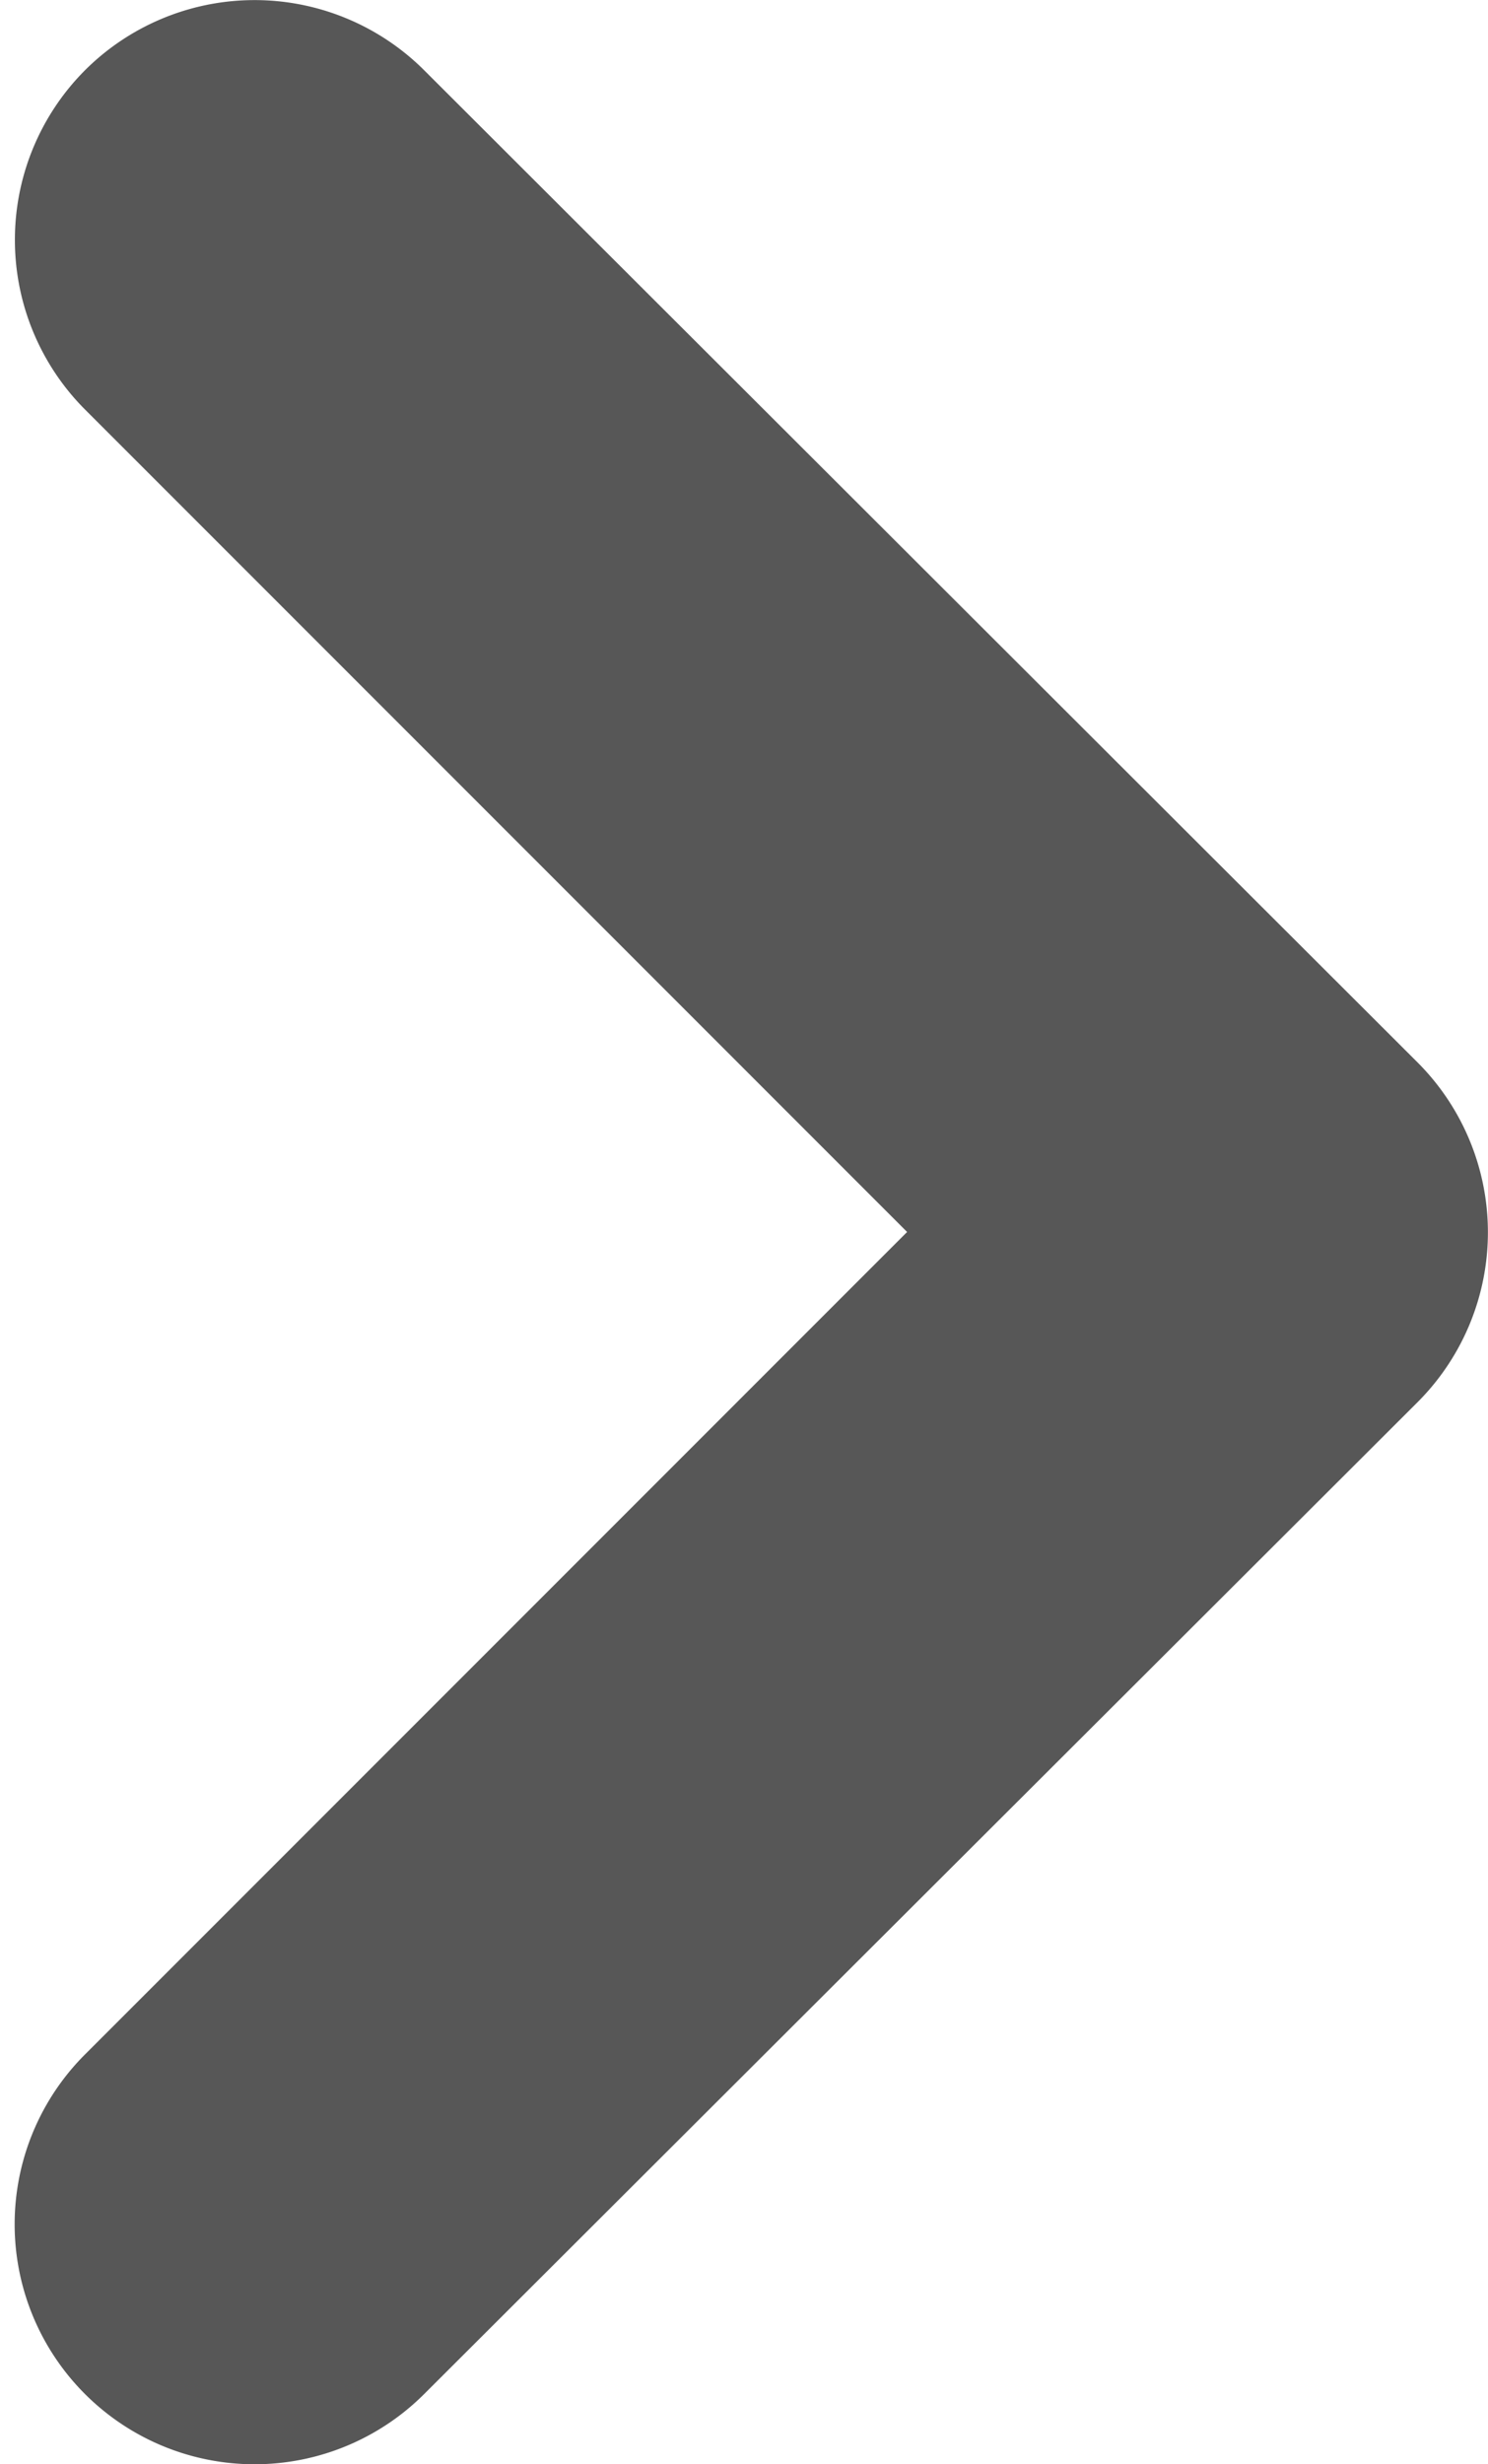 <svg xmlns="http://www.w3.org/2000/svg" width="4.524" height="7.489" viewBox="0 0 4.524 7.489">
  <g id="left-arrow" transform="translate(4.024 6.989) rotate(180)">
    <path id="Path_56515" data-name="Path 56515" d="M3.088,6.422a.23.23,0,0,0,.324,0,.23.23,0,0,0,0-.324L.559,3.245,3.412.392A.229.229,0,0,0,3.088.067L.067,3.082a.23.23,0,0,0,0,.324Z" fill="#585858" stroke="#575757" stroke-width="1"/>
  </g>
</svg>
